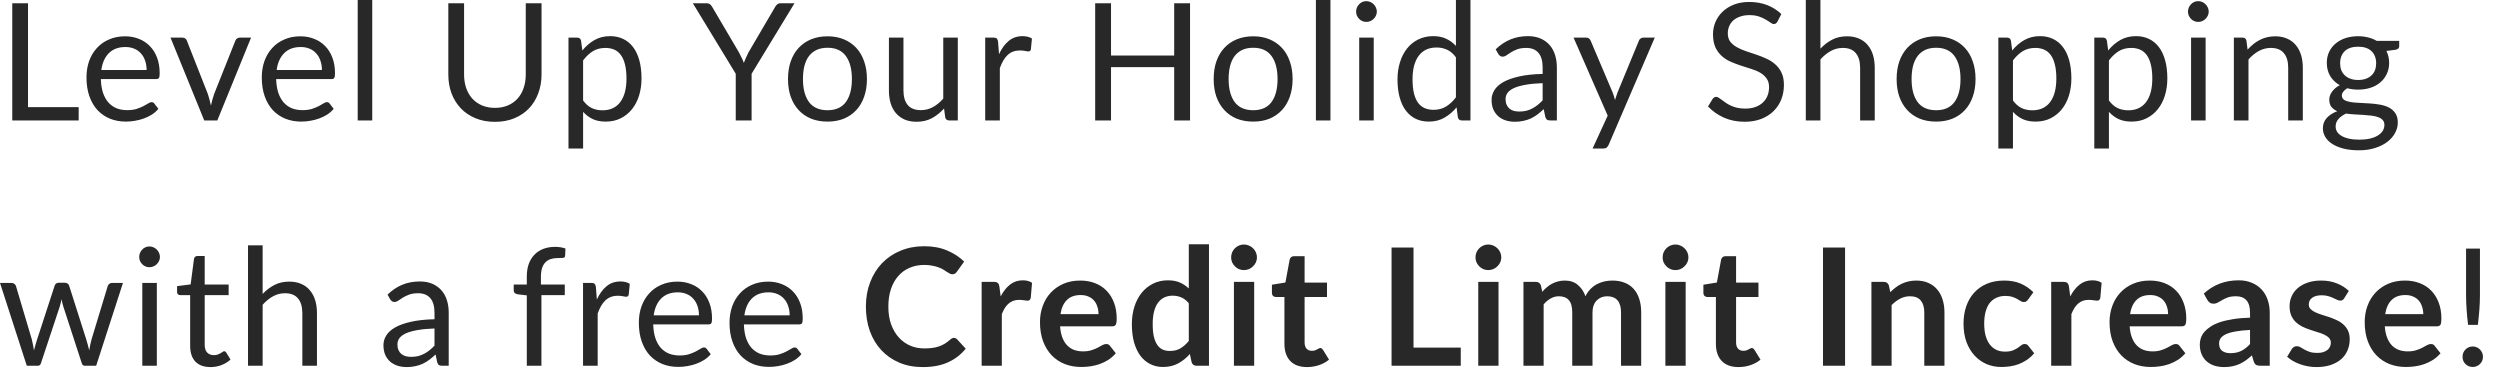 <?xml version="1.0" encoding="utf-8"?>
<svg xmlns="http://www.w3.org/2000/svg" fill="none" height="100%" overflow="visible" preserveAspectRatio="none" style="display: block;" viewBox="0 0 125 19" width="100%">
<path d="M3.934 5.356V6.022H0.613V0.164H1.401V5.356H3.934ZM7.33 3.5C7.33 3.331 7.306 3.177 7.257 3.038C7.211 2.896 7.141 2.775 7.049 2.674C6.959 2.57 6.848 2.491 6.718 2.437C6.587 2.38 6.438 2.351 6.272 2.351C5.924 2.351 5.647 2.453 5.443 2.658C5.242 2.859 5.116 3.14 5.067 3.5H7.33ZM7.919 5.442C7.829 5.551 7.721 5.646 7.596 5.728C7.471 5.807 7.336 5.873 7.191 5.924C7.05 5.976 6.903 6.014 6.75 6.039C6.598 6.066 6.447 6.08 6.297 6.08C6.011 6.08 5.747 6.032 5.504 5.937C5.265 5.838 5.056 5.697 4.879 5.511C4.705 5.323 4.569 5.092 4.471 4.816C4.373 4.541 4.324 4.225 4.324 3.868C4.324 3.579 4.367 3.309 4.454 3.058C4.544 2.807 4.672 2.591 4.838 2.408C5.005 2.223 5.207 2.078 5.447 1.975C5.687 1.868 5.956 1.815 6.256 1.815C6.504 1.815 6.733 1.858 6.942 1.942C7.155 2.024 7.337 2.144 7.49 2.302C7.645 2.457 7.766 2.651 7.853 2.882C7.94 3.111 7.984 3.373 7.984 3.667C7.984 3.782 7.972 3.858 7.947 3.896C7.923 3.935 7.876 3.954 7.808 3.954H5.043C5.051 4.215 5.086 4.443 5.149 4.636C5.214 4.83 5.304 4.992 5.419 5.123C5.533 5.251 5.669 5.348 5.827 5.413C5.985 5.476 6.162 5.507 6.358 5.507C6.541 5.507 6.697 5.487 6.828 5.446C6.961 5.402 7.076 5.356 7.171 5.307C7.266 5.258 7.345 5.213 7.408 5.172C7.473 5.128 7.529 5.107 7.575 5.107C7.635 5.107 7.682 5.13 7.714 5.176L7.919 5.442ZM12.553 1.881L10.866 6.022H10.212L8.525 1.881H9.118C9.177 1.881 9.226 1.896 9.265 1.926C9.303 1.956 9.329 1.991 9.342 2.032L10.392 4.698C10.425 4.799 10.453 4.897 10.478 4.992C10.502 5.088 10.525 5.183 10.547 5.278C10.569 5.183 10.592 5.088 10.617 4.992C10.641 4.897 10.671 4.799 10.707 4.698L11.769 2.032C11.785 1.988 11.812 1.953 11.851 1.926C11.889 1.896 11.934 1.881 11.985 1.881H12.553ZM16.096 3.5C16.096 3.331 16.071 3.177 16.022 3.038C15.976 2.896 15.907 2.775 15.814 2.674C15.724 2.57 15.614 2.491 15.483 2.437C15.352 2.38 15.204 2.351 15.038 2.351C14.689 2.351 14.413 2.453 14.209 2.658C14.007 2.859 13.882 3.14 13.833 3.5H16.096ZM16.684 5.442C16.594 5.551 16.487 5.646 16.361 5.728C16.236 5.807 16.101 5.873 15.957 5.924C15.815 5.976 15.668 6.014 15.516 6.039C15.363 6.066 15.212 6.08 15.062 6.08C14.776 6.08 14.512 6.032 14.27 5.937C14.03 5.838 13.822 5.697 13.645 5.511C13.47 5.323 13.334 5.092 13.236 4.816C13.138 4.541 13.089 4.225 13.089 3.868C13.089 3.579 13.133 3.309 13.22 3.058C13.31 2.807 13.438 2.591 13.604 2.408C13.77 2.223 13.973 2.078 14.213 1.975C14.452 1.868 14.722 1.815 15.021 1.815C15.269 1.815 15.498 1.858 15.708 1.942C15.92 2.024 16.103 2.144 16.255 2.302C16.41 2.457 16.532 2.651 16.619 2.882C16.706 3.111 16.75 3.373 16.75 3.667C16.75 3.782 16.737 3.858 16.713 3.896C16.688 3.935 16.642 3.954 16.574 3.954H13.808C13.816 4.215 13.852 4.443 13.914 4.636C13.98 4.83 14.07 4.992 14.184 5.123C14.298 5.251 14.435 5.348 14.592 5.413C14.751 5.476 14.928 5.507 15.124 5.507C15.306 5.507 15.463 5.487 15.593 5.446C15.727 5.402 15.841 5.356 15.937 5.307C16.032 5.258 16.111 5.213 16.174 5.172C16.239 5.128 16.295 5.107 16.341 5.107C16.401 5.107 16.447 5.13 16.48 5.176L16.684 5.442ZM18.612 0V6.022H17.885V0H18.612ZM24.748 5.393C24.991 5.393 25.207 5.352 25.398 5.27C25.588 5.188 25.749 5.074 25.88 4.927C26.013 4.78 26.114 4.604 26.182 4.399C26.253 4.195 26.288 3.97 26.288 3.725V0.164H27.077V3.725C27.077 4.063 27.022 4.376 26.913 4.665C26.807 4.954 26.653 5.205 26.452 5.417C26.253 5.627 26.009 5.792 25.72 5.912C25.432 6.032 25.108 6.092 24.748 6.092C24.389 6.092 24.065 6.032 23.776 5.912C23.487 5.792 23.242 5.627 23.041 5.417C22.839 5.205 22.684 4.954 22.575 4.665C22.469 4.376 22.416 4.063 22.416 3.725V0.164H23.204V3.721C23.204 3.966 23.238 4.191 23.306 4.395C23.377 4.6 23.478 4.775 23.608 4.923C23.742 5.07 23.904 5.186 24.095 5.27C24.288 5.352 24.506 5.393 24.748 5.393ZM29.155 5.025C29.288 5.205 29.434 5.331 29.592 5.405C29.75 5.479 29.927 5.515 30.123 5.515C30.51 5.515 30.807 5.378 31.014 5.103C31.221 4.827 31.324 4.435 31.324 3.925C31.324 3.655 31.3 3.423 31.251 3.23C31.204 3.036 31.136 2.878 31.046 2.756C30.956 2.63 30.846 2.539 30.715 2.482C30.585 2.425 30.436 2.396 30.27 2.396C30.033 2.396 29.825 2.45 29.645 2.559C29.468 2.668 29.305 2.822 29.155 3.021V5.025ZM29.118 2.523C29.293 2.307 29.494 2.134 29.723 2.003C29.952 1.873 30.213 1.807 30.507 1.807C30.747 1.807 30.963 1.853 31.157 1.946C31.35 2.036 31.515 2.171 31.651 2.351C31.787 2.528 31.892 2.749 31.966 3.013C32.039 3.278 32.076 3.582 32.076 3.925C32.076 4.23 32.035 4.515 31.953 4.78C31.872 5.041 31.753 5.269 31.598 5.462C31.445 5.653 31.258 5.804 31.034 5.916C30.814 6.025 30.564 6.08 30.287 6.08C30.033 6.08 29.815 6.037 29.633 5.953C29.453 5.866 29.294 5.746 29.155 5.593V7.425H28.424V1.881H28.861C28.964 1.881 29.028 1.931 29.053 2.032L29.118 2.523ZM37.58 3.688V6.022H36.787V3.688L34.643 0.164H35.337C35.408 0.164 35.464 0.181 35.505 0.217C35.545 0.249 35.581 0.293 35.611 0.348L36.951 2.625C37 2.72 37.045 2.81 37.086 2.895C37.127 2.976 37.162 3.06 37.192 3.144C37.222 3.06 37.256 2.976 37.294 2.895C37.332 2.81 37.374 2.72 37.421 2.625L38.756 0.348C38.781 0.301 38.815 0.259 38.859 0.221C38.902 0.183 38.958 0.164 39.026 0.164H39.725L37.58 3.688ZM41.378 1.815C41.68 1.815 41.952 1.866 42.195 1.967C42.437 2.067 42.644 2.211 42.816 2.396C42.987 2.581 43.118 2.806 43.208 3.071C43.3 3.332 43.347 3.625 43.347 3.95C43.347 4.277 43.3 4.571 43.208 4.833C43.118 5.094 42.987 5.318 42.816 5.503C42.644 5.689 42.437 5.832 42.195 5.933C41.952 6.031 41.68 6.08 41.378 6.08C41.072 6.08 40.797 6.031 40.552 5.933C40.31 5.832 40.103 5.689 39.931 5.503C39.76 5.318 39.628 5.094 39.535 4.833C39.445 4.571 39.4 4.277 39.4 3.95C39.4 3.625 39.445 3.332 39.535 3.071C39.628 2.806 39.76 2.581 39.931 2.396C40.103 2.211 40.31 2.067 40.552 1.967C40.797 1.866 41.072 1.815 41.378 1.815ZM41.378 5.511C41.786 5.511 42.091 5.375 42.293 5.103C42.494 4.827 42.595 4.444 42.595 3.954C42.595 3.46 42.494 3.076 42.293 2.801C42.091 2.525 41.786 2.388 41.378 2.388C41.171 2.388 40.989 2.423 40.834 2.494C40.682 2.565 40.554 2.667 40.45 2.801C40.349 2.934 40.273 3.099 40.221 3.295C40.172 3.489 40.148 3.708 40.148 3.954C40.148 4.444 40.249 4.827 40.45 5.103C40.654 5.375 40.964 5.511 41.378 5.511ZM47.89 1.881V6.022H47.457C47.353 6.022 47.288 5.972 47.261 5.871L47.203 5.426C47.024 5.624 46.822 5.785 46.599 5.908C46.375 6.028 46.119 6.088 45.831 6.088C45.605 6.088 45.404 6.051 45.23 5.977C45.059 5.901 44.914 5.795 44.797 5.659C44.68 5.522 44.592 5.357 44.532 5.164C44.474 4.97 44.446 4.756 44.446 4.522V1.881H45.173V4.522C45.173 4.835 45.244 5.078 45.386 5.25C45.53 5.421 45.749 5.507 46.043 5.507C46.258 5.507 46.459 5.457 46.644 5.356C46.832 5.252 47.005 5.111 47.163 4.931V1.881H47.89ZM49.951 2.711C50.081 2.427 50.242 2.206 50.433 2.048C50.623 1.888 50.856 1.807 51.131 1.807C51.218 1.807 51.301 1.817 51.38 1.836C51.462 1.855 51.534 1.885 51.597 1.926L51.544 2.469C51.528 2.538 51.487 2.572 51.421 2.572C51.383 2.572 51.327 2.564 51.254 2.547C51.18 2.531 51.097 2.523 51.005 2.523C50.874 2.523 50.757 2.542 50.653 2.58C50.553 2.618 50.461 2.675 50.38 2.752C50.301 2.825 50.228 2.918 50.163 3.03C50.1 3.139 50.043 3.264 49.992 3.406V6.022H49.26V1.881H49.677C49.756 1.881 49.81 1.896 49.84 1.926C49.87 1.956 49.891 2.007 49.902 2.081L49.951 2.711ZM59.502 0.164V6.022H58.709V3.357H55.551V6.022H54.759V0.164H55.551V2.776H58.709V0.164H59.502ZM62.661 1.815C62.963 1.815 63.235 1.866 63.478 1.967C63.72 2.067 63.927 2.211 64.099 2.396C64.27 2.581 64.401 2.806 64.491 3.071C64.584 3.332 64.63 3.625 64.63 3.95C64.63 4.277 64.584 4.571 64.491 4.833C64.401 5.094 64.27 5.318 64.099 5.503C63.927 5.689 63.72 5.832 63.478 5.933C63.235 6.031 62.963 6.08 62.661 6.08C62.356 6.08 62.081 6.031 61.836 5.933C61.593 5.832 61.386 5.689 61.215 5.503C61.043 5.318 60.911 5.094 60.818 4.833C60.728 4.571 60.684 4.277 60.684 3.95C60.684 3.625 60.728 3.332 60.818 3.071C60.911 2.806 61.043 2.581 61.215 2.396C61.386 2.211 61.593 2.067 61.836 1.967C62.081 1.866 62.356 1.815 62.661 1.815ZM62.661 5.511C63.069 5.511 63.374 5.375 63.576 5.103C63.777 4.827 63.878 4.444 63.878 3.954C63.878 3.46 63.777 3.076 63.576 2.801C63.374 2.525 63.069 2.388 62.661 2.388C62.454 2.388 62.273 2.423 62.117 2.494C61.965 2.565 61.837 2.667 61.733 2.801C61.633 2.934 61.556 3.099 61.505 3.295C61.456 3.489 61.431 3.708 61.431 3.954C61.431 4.444 61.532 4.827 61.733 5.103C61.938 5.375 62.247 5.511 62.661 5.511ZM66.522 0V6.022H65.795V0H66.522ZM68.687 1.881V6.022H67.96V1.881H68.687ZM68.842 0.581C68.842 0.651 68.827 0.718 68.797 0.781C68.77 0.841 68.732 0.895 68.683 0.944C68.637 0.991 68.581 1.028 68.515 1.055C68.453 1.082 68.386 1.096 68.315 1.096C68.244 1.096 68.178 1.082 68.115 1.055C68.055 1.028 68.002 0.991 67.956 0.944C67.909 0.895 67.873 0.841 67.845 0.781C67.818 0.718 67.805 0.651 67.805 0.581C67.805 0.51 67.818 0.443 67.845 0.38C67.873 0.315 67.909 0.259 67.956 0.213C68.002 0.164 68.055 0.125 68.115 0.098C68.178 0.071 68.244 0.057 68.315 0.057C68.386 0.057 68.453 0.071 68.515 0.098C68.581 0.125 68.637 0.164 68.683 0.213C68.732 0.259 68.77 0.315 68.797 0.38C68.827 0.443 68.842 0.51 68.842 0.581ZM72.796 2.866C72.66 2.683 72.513 2.557 72.355 2.486C72.197 2.412 72.02 2.375 71.824 2.375C71.44 2.375 71.144 2.513 70.937 2.788C70.73 3.064 70.627 3.456 70.627 3.966C70.627 4.236 70.65 4.467 70.696 4.661C70.743 4.852 70.811 5.01 70.9 5.135C70.99 5.258 71.101 5.348 71.231 5.405C71.362 5.462 71.51 5.491 71.677 5.491C71.916 5.491 72.125 5.436 72.302 5.327C72.481 5.218 72.646 5.064 72.796 4.865V2.866ZM73.523 0V6.022H73.09C72.987 6.022 72.921 5.972 72.894 5.871L72.829 5.368C72.652 5.581 72.45 5.753 72.224 5.883C71.998 6.014 71.737 6.08 71.44 6.08C71.203 6.08 70.988 6.035 70.794 5.945C70.601 5.852 70.436 5.717 70.3 5.54C70.164 5.363 70.059 5.142 69.985 4.878C69.912 4.613 69.875 4.309 69.875 3.966C69.875 3.661 69.916 3.377 69.998 3.115C70.079 2.851 70.196 2.622 70.349 2.429C70.501 2.235 70.688 2.084 70.909 1.975C71.132 1.863 71.382 1.807 71.66 1.807C71.913 1.807 72.13 1.851 72.31 1.938C72.492 2.022 72.654 2.141 72.796 2.294V0H73.523ZM77.132 4.158C76.797 4.169 76.511 4.196 76.274 4.24C76.04 4.281 75.848 4.335 75.698 4.403C75.551 4.472 75.444 4.552 75.376 4.645C75.31 4.737 75.278 4.841 75.278 4.955C75.278 5.064 75.295 5.158 75.331 5.237C75.366 5.316 75.414 5.382 75.474 5.434C75.536 5.483 75.609 5.52 75.69 5.544C75.775 5.566 75.865 5.577 75.96 5.577C76.088 5.577 76.205 5.565 76.311 5.54C76.417 5.513 76.517 5.475 76.609 5.426C76.705 5.376 76.795 5.318 76.879 5.25C76.966 5.182 77.051 5.104 77.132 5.017V4.158ZM74.783 2.465C75.012 2.245 75.259 2.08 75.523 1.971C75.787 1.862 76.08 1.807 76.401 1.807C76.632 1.807 76.838 1.845 77.018 1.922C77.198 1.998 77.349 2.104 77.471 2.241C77.594 2.377 77.686 2.542 77.749 2.735C77.812 2.929 77.843 3.141 77.843 3.373V6.022H77.52C77.45 6.022 77.395 6.012 77.357 5.99C77.319 5.965 77.289 5.919 77.267 5.851L77.185 5.458C77.076 5.559 76.97 5.649 76.867 5.728C76.763 5.804 76.654 5.87 76.54 5.924C76.425 5.976 76.303 6.016 76.172 6.043C76.044 6.073 75.901 6.088 75.743 6.088C75.583 6.088 75.431 6.066 75.29 6.022C75.148 5.976 75.024 5.908 74.918 5.818C74.815 5.728 74.732 5.615 74.669 5.479C74.609 5.34 74.579 5.176 74.579 4.988C74.579 4.824 74.624 4.668 74.714 4.518C74.804 4.365 74.95 4.23 75.151 4.113C75.353 3.996 75.615 3.9 75.939 3.827C76.263 3.751 76.661 3.707 77.132 3.696V3.373C77.132 3.051 77.063 2.809 76.924 2.645C76.785 2.479 76.582 2.396 76.315 2.396C76.135 2.396 75.984 2.419 75.862 2.465C75.742 2.509 75.637 2.559 75.547 2.617C75.46 2.671 75.384 2.722 75.319 2.768C75.256 2.812 75.193 2.833 75.131 2.833C75.082 2.833 75.039 2.821 75.004 2.797C74.969 2.769 74.939 2.737 74.914 2.698L74.783 2.465ZM82.738 1.881L80.43 7.245C80.406 7.299 80.374 7.343 80.336 7.376C80.301 7.408 80.245 7.425 80.169 7.425H79.63L80.385 5.781L78.678 1.881H79.307C79.37 1.881 79.419 1.897 79.454 1.93C79.492 1.96 79.518 1.994 79.532 2.032L80.639 4.641C80.682 4.755 80.719 4.875 80.749 5C80.787 4.872 80.828 4.751 80.871 4.636L81.946 2.032C81.962 1.988 81.989 1.953 82.028 1.926C82.068 1.896 82.113 1.881 82.162 1.881H82.738ZM88.874 1.079C88.849 1.12 88.822 1.152 88.792 1.173C88.765 1.192 88.731 1.202 88.69 1.202C88.643 1.202 88.589 1.179 88.526 1.133C88.464 1.086 88.385 1.036 88.289 0.981C88.197 0.924 88.084 0.872 87.95 0.826C87.82 0.78 87.66 0.756 87.472 0.756C87.295 0.756 87.139 0.781 87.003 0.83C86.869 0.876 86.756 0.94 86.663 1.022C86.574 1.104 86.505 1.201 86.459 1.312C86.413 1.421 86.39 1.54 86.39 1.668C86.39 1.832 86.429 1.968 86.508 2.077C86.59 2.183 86.696 2.275 86.827 2.351C86.96 2.427 87.11 2.494 87.276 2.551C87.445 2.606 87.617 2.663 87.791 2.723C87.968 2.783 88.14 2.851 88.306 2.927C88.475 3.001 88.624 3.095 88.755 3.21C88.888 3.324 88.995 3.464 89.074 3.631C89.155 3.797 89.196 4.001 89.196 4.244C89.196 4.5 89.153 4.741 89.066 4.968C88.978 5.191 88.85 5.386 88.681 5.552C88.515 5.719 88.31 5.849 88.065 5.945C87.822 6.04 87.546 6.088 87.235 6.088C86.854 6.088 86.508 6.02 86.198 5.883C85.887 5.744 85.622 5.558 85.401 5.323L85.63 4.947C85.652 4.917 85.678 4.893 85.708 4.874C85.74 4.852 85.776 4.841 85.814 4.841C85.849 4.841 85.889 4.856 85.932 4.886C85.979 4.913 86.03 4.949 86.088 4.992C86.145 5.036 86.21 5.083 86.284 5.135C86.357 5.187 86.44 5.235 86.533 5.278C86.628 5.322 86.736 5.359 86.856 5.389C86.975 5.416 87.11 5.43 87.26 5.43C87.448 5.43 87.615 5.404 87.762 5.352C87.909 5.3 88.033 5.228 88.134 5.135C88.238 5.04 88.317 4.927 88.371 4.796C88.425 4.665 88.453 4.519 88.453 4.358C88.453 4.181 88.412 4.037 88.33 3.925C88.251 3.811 88.146 3.715 88.016 3.639C87.885 3.562 87.735 3.498 87.566 3.447C87.397 3.392 87.226 3.338 87.052 3.283C86.877 3.226 86.706 3.16 86.537 3.087C86.368 3.013 86.218 2.918 86.088 2.801C85.957 2.683 85.851 2.538 85.769 2.363C85.69 2.186 85.65 1.968 85.65 1.709C85.65 1.502 85.69 1.302 85.769 1.108C85.851 0.914 85.968 0.743 86.12 0.593C86.275 0.443 86.465 0.323 86.688 0.233C86.914 0.143 87.173 0.098 87.464 0.098C87.791 0.098 88.088 0.15 88.355 0.253C88.624 0.357 88.861 0.507 89.066 0.703L88.874 1.079ZM91.021 2.433C91.198 2.245 91.394 2.095 91.609 1.983C91.824 1.871 92.072 1.815 92.353 1.815C92.579 1.815 92.778 1.853 92.949 1.93C93.123 2.003 93.268 2.11 93.382 2.249C93.499 2.385 93.588 2.55 93.648 2.743C93.708 2.937 93.737 3.151 93.737 3.385V6.022H93.006V3.385C93.006 3.072 92.934 2.829 92.79 2.658C92.648 2.483 92.432 2.396 92.14 2.396C91.925 2.396 91.724 2.448 91.536 2.551C91.35 2.655 91.179 2.795 91.021 2.972V6.022H90.29V0H91.021V2.433ZM96.808 1.815C97.111 1.815 97.383 1.866 97.625 1.967C97.868 2.067 98.075 2.211 98.246 2.396C98.418 2.581 98.548 2.806 98.638 3.071C98.731 3.332 98.777 3.625 98.777 3.95C98.777 4.277 98.731 4.571 98.638 4.833C98.548 5.094 98.418 5.318 98.246 5.503C98.075 5.689 97.868 5.832 97.625 5.933C97.383 6.031 97.111 6.08 96.808 6.08C96.503 6.08 96.228 6.031 95.983 5.933C95.741 5.832 95.534 5.689 95.362 5.503C95.191 5.318 95.058 5.094 94.966 4.833C94.876 4.571 94.831 4.277 94.831 3.95C94.831 3.625 94.876 3.332 94.966 3.071C95.058 2.806 95.191 2.581 95.362 2.396C95.534 2.211 95.741 2.067 95.983 1.967C96.228 1.866 96.503 1.815 96.808 1.815ZM96.808 5.511C97.217 5.511 97.522 5.375 97.723 5.103C97.925 4.827 98.025 4.444 98.025 3.954C98.025 3.46 97.925 3.076 97.723 2.801C97.522 2.525 97.217 2.388 96.808 2.388C96.601 2.388 96.42 2.423 96.265 2.494C96.112 2.565 95.984 2.667 95.881 2.801C95.78 2.934 95.704 3.099 95.652 3.295C95.603 3.489 95.579 3.708 95.579 3.954C95.579 4.444 95.679 4.827 95.881 5.103C96.085 5.375 96.394 5.511 96.808 5.511ZM100.648 5.025C100.782 5.205 100.927 5.331 101.085 5.405C101.243 5.479 101.42 5.515 101.616 5.515C102.003 5.515 102.3 5.378 102.507 5.103C102.714 4.827 102.817 4.435 102.817 3.925C102.817 3.655 102.793 3.423 102.744 3.23C102.698 3.036 102.629 2.878 102.54 2.756C102.45 2.63 102.339 2.539 102.209 2.482C102.078 2.425 101.93 2.396 101.763 2.396C101.526 2.396 101.318 2.45 101.138 2.559C100.961 2.668 100.798 2.822 100.648 3.021V5.025ZM100.611 2.523C100.786 2.307 100.987 2.134 101.216 2.003C101.445 1.873 101.706 1.807 102 1.807C102.24 1.807 102.457 1.853 102.65 1.946C102.843 2.036 103.008 2.171 103.144 2.351C103.28 2.528 103.385 2.749 103.459 3.013C103.532 3.278 103.569 3.582 103.569 3.925C103.569 4.23 103.528 4.515 103.446 4.78C103.365 5.041 103.246 5.269 103.091 5.462C102.939 5.653 102.751 5.804 102.527 5.916C102.307 6.025 102.058 6.08 101.78 6.08C101.526 6.08 101.309 6.037 101.126 5.953C100.946 5.866 100.787 5.746 100.648 5.593V7.425H99.917V1.881H100.354C100.458 1.881 100.522 1.931 100.546 2.032L100.611 2.523ZM105.446 5.025C105.58 5.205 105.725 5.331 105.883 5.405C106.041 5.479 106.218 5.515 106.414 5.515C106.801 5.515 107.098 5.378 107.305 5.103C107.512 4.827 107.615 4.435 107.615 3.925C107.615 3.655 107.591 3.423 107.542 3.23C107.495 3.036 107.427 2.878 107.338 2.756C107.248 2.63 107.137 2.539 107.007 2.482C106.876 2.425 106.728 2.396 106.561 2.396C106.324 2.396 106.116 2.45 105.936 2.559C105.759 2.668 105.596 2.822 105.446 3.021V5.025ZM105.409 2.523C105.584 2.307 105.785 2.134 106.014 2.003C106.243 1.873 106.504 1.807 106.798 1.807C107.038 1.807 107.254 1.853 107.448 1.946C107.641 2.036 107.806 2.171 107.942 2.351C108.078 2.528 108.183 2.749 108.257 3.013C108.33 3.278 108.367 3.582 108.367 3.925C108.367 4.23 108.326 4.515 108.244 4.78C108.163 5.041 108.044 5.269 107.889 5.462C107.737 5.653 107.549 5.804 107.325 5.916C107.105 6.025 106.855 6.08 106.578 6.08C106.324 6.08 106.107 6.037 105.924 5.953C105.744 5.866 105.585 5.746 105.446 5.593V7.425H104.715V1.881H105.152C105.255 1.881 105.319 1.931 105.344 2.032L105.409 2.523ZM110.281 1.881V6.022H109.554V1.881H110.281ZM110.436 0.581C110.436 0.651 110.421 0.718 110.391 0.781C110.364 0.841 110.326 0.895 110.277 0.944C110.23 0.991 110.175 1.028 110.109 1.055C110.047 1.082 109.98 1.096 109.909 1.096C109.838 1.096 109.772 1.082 109.709 1.055C109.649 1.028 109.596 0.991 109.55 0.944C109.503 0.895 109.467 0.841 109.439 0.781C109.412 0.718 109.398 0.651 109.398 0.581C109.398 0.51 109.412 0.443 109.439 0.38C109.467 0.315 109.503 0.259 109.55 0.213C109.596 0.164 109.649 0.125 109.709 0.098C109.772 0.071 109.838 0.057 109.909 0.057C109.98 0.057 110.047 0.071 110.109 0.098C110.175 0.125 110.23 0.164 110.277 0.213C110.326 0.259 110.364 0.315 110.391 0.38C110.421 0.443 110.436 0.51 110.436 0.581ZM112.379 2.482C112.469 2.381 112.564 2.29 112.665 2.208C112.766 2.126 112.872 2.057 112.984 1.999C113.098 1.939 113.218 1.894 113.343 1.864C113.471 1.832 113.609 1.815 113.756 1.815C113.982 1.815 114.181 1.853 114.352 1.93C114.527 2.003 114.671 2.11 114.785 2.249C114.902 2.385 114.991 2.55 115.051 2.743C115.111 2.937 115.141 3.151 115.141 3.385V6.022H114.41V3.385C114.41 3.072 114.337 2.829 114.193 2.658C114.051 2.483 113.835 2.396 113.543 2.396C113.328 2.396 113.127 2.448 112.939 2.551C112.754 2.655 112.582 2.795 112.424 2.972V6.022H111.693V1.881H112.13C112.234 1.881 112.298 1.931 112.322 2.032L112.379 2.482ZM117.909 3.999C118.056 3.999 118.186 3.978 118.297 3.937C118.409 3.896 118.503 3.839 118.579 3.766C118.655 3.692 118.713 3.605 118.751 3.504C118.789 3.4 118.808 3.287 118.808 3.165C118.808 2.911 118.73 2.709 118.575 2.559C118.422 2.41 118.201 2.335 117.909 2.335C117.615 2.335 117.39 2.41 117.235 2.559C117.083 2.709 117.006 2.911 117.006 3.165C117.006 3.287 117.025 3.4 117.063 3.504C117.104 3.605 117.163 3.692 117.239 3.766C117.315 3.839 117.409 3.896 117.521 3.937C117.633 3.978 117.762 3.999 117.909 3.999ZM119.22 6.247C119.22 6.146 119.192 6.065 119.135 6.002C119.077 5.939 119 5.89 118.902 5.855C118.806 5.819 118.695 5.795 118.567 5.781C118.439 5.765 118.303 5.753 118.158 5.744C118.017 5.736 117.872 5.728 117.725 5.72C117.578 5.712 117.437 5.698 117.3 5.679C117.148 5.75 117.023 5.84 116.925 5.949C116.829 6.055 116.782 6.181 116.782 6.325C116.782 6.418 116.805 6.504 116.851 6.583C116.9 6.664 116.974 6.734 117.072 6.791C117.17 6.851 117.292 6.897 117.439 6.93C117.589 6.966 117.765 6.983 117.966 6.983C118.162 6.983 118.338 6.966 118.493 6.93C118.649 6.895 118.779 6.844 118.885 6.779C118.994 6.713 119.077 6.636 119.135 6.546C119.192 6.456 119.22 6.356 119.22 6.247ZM119.96 2.044V2.314C119.96 2.404 119.903 2.461 119.788 2.486L119.318 2.547C119.411 2.727 119.457 2.926 119.457 3.144C119.457 3.346 119.418 3.53 119.339 3.696C119.263 3.86 119.156 4 119.02 4.117C118.884 4.234 118.721 4.324 118.53 4.387C118.339 4.45 118.132 4.481 117.909 4.481C117.716 4.481 117.533 4.458 117.362 4.412C117.275 4.466 117.208 4.525 117.162 4.587C117.115 4.647 117.092 4.709 117.092 4.771C117.092 4.869 117.132 4.944 117.211 4.996C117.292 5.045 117.398 5.081 117.529 5.103C117.66 5.124 117.808 5.138 117.974 5.143C118.143 5.149 118.315 5.158 118.489 5.172C118.666 5.183 118.838 5.203 119.004 5.233C119.173 5.263 119.323 5.312 119.453 5.381C119.584 5.449 119.689 5.543 119.768 5.663C119.85 5.783 119.89 5.938 119.89 6.129C119.89 6.306 119.845 6.478 119.756 6.644C119.668 6.81 119.542 6.957 119.376 7.085C119.21 7.216 119.005 7.32 118.763 7.396C118.523 7.475 118.252 7.515 117.95 7.515C117.648 7.515 117.383 7.485 117.157 7.425C116.931 7.365 116.744 7.284 116.594 7.184C116.444 7.083 116.331 6.966 116.255 6.832C116.181 6.701 116.144 6.563 116.144 6.419C116.144 6.215 116.208 6.042 116.336 5.9C116.464 5.758 116.64 5.645 116.863 5.56C116.741 5.506 116.643 5.434 116.569 5.344C116.498 5.251 116.463 5.127 116.463 4.972C116.463 4.912 116.474 4.85 116.496 4.788C116.517 4.722 116.55 4.658 116.594 4.596C116.64 4.53 116.696 4.469 116.761 4.412C116.827 4.354 116.903 4.304 116.99 4.26C116.786 4.146 116.626 3.995 116.512 3.806C116.398 3.616 116.34 3.395 116.34 3.144C116.34 2.942 116.379 2.76 116.455 2.596C116.534 2.43 116.643 2.29 116.782 2.175C116.921 2.058 117.085 1.968 117.276 1.905C117.469 1.843 117.68 1.811 117.909 1.811C118.089 1.811 118.256 1.832 118.412 1.873C118.567 1.911 118.708 1.968 118.836 2.044H119.96ZM6.148 14.146L4.808 18.288H4.232C4.161 18.288 4.112 18.242 4.085 18.149L3.17 15.34C3.148 15.278 3.131 15.215 3.117 15.152C3.103 15.087 3.09 15.023 3.076 14.96C3.062 15.023 3.049 15.087 3.035 15.152C3.022 15.215 3.004 15.279 2.982 15.344L2.051 18.149C2.026 18.242 1.972 18.288 1.887 18.288H1.34L0 14.146H0.572C0.629 14.146 0.677 14.161 0.715 14.191C0.756 14.221 0.783 14.257 0.797 14.298L1.589 16.963C1.635 17.16 1.672 17.345 1.699 17.52C1.724 17.43 1.748 17.338 1.773 17.245C1.8 17.153 1.829 17.059 1.859 16.963L2.733 14.281C2.747 14.24 2.77 14.206 2.802 14.179C2.838 14.152 2.88 14.138 2.929 14.138H3.248C3.302 14.138 3.347 14.152 3.382 14.179C3.418 14.206 3.442 14.24 3.456 14.281L4.31 16.963C4.34 17.059 4.367 17.153 4.391 17.245C4.416 17.338 4.439 17.43 4.461 17.52C4.475 17.43 4.491 17.34 4.51 17.25C4.532 17.157 4.555 17.062 4.579 16.963L5.388 14.298C5.402 14.254 5.428 14.219 5.466 14.191C5.504 14.161 5.549 14.146 5.601 14.146H6.148ZM7.842 14.146V18.288H7.115V14.146H7.842ZM7.997 12.846C7.997 12.917 7.982 12.984 7.952 13.047C7.925 13.107 7.887 13.161 7.838 13.21C7.792 13.257 7.736 13.293 7.67 13.32C7.608 13.348 7.541 13.361 7.47 13.361C7.399 13.361 7.333 13.348 7.27 13.32C7.21 13.293 7.157 13.257 7.111 13.21C7.064 13.161 7.028 13.107 7 13.047C6.973 12.984 6.96 12.917 6.96 12.846C6.96 12.775 6.973 12.709 7 12.646C7.028 12.581 7.064 12.525 7.111 12.478C7.157 12.429 7.21 12.391 7.27 12.364C7.333 12.336 7.399 12.323 7.47 12.323C7.541 12.323 7.608 12.336 7.67 12.364C7.736 12.391 7.792 12.429 7.838 12.478C7.887 12.525 7.925 12.581 7.952 12.646C7.982 12.709 7.997 12.775 7.997 12.846ZM10.525 18.354C10.198 18.354 9.946 18.262 9.769 18.08C9.595 17.897 9.508 17.634 9.508 17.291V14.756H9.009C8.966 14.756 8.929 14.743 8.899 14.719C8.869 14.691 8.854 14.651 8.854 14.596V14.306L9.532 14.22L9.7 12.94C9.708 12.899 9.726 12.867 9.753 12.842C9.783 12.815 9.821 12.801 9.867 12.801H10.235V14.228H11.432V14.756H10.235V17.241C10.235 17.416 10.277 17.545 10.362 17.63C10.446 17.714 10.555 17.757 10.688 17.757C10.765 17.757 10.83 17.747 10.885 17.728C10.942 17.706 10.991 17.683 11.032 17.659C11.072 17.634 11.107 17.612 11.134 17.593C11.164 17.571 11.19 17.56 11.211 17.56C11.249 17.56 11.284 17.584 11.313 17.63L11.526 17.977C11.401 18.095 11.249 18.187 11.072 18.255C10.896 18.321 10.713 18.354 10.525 18.354ZM13.132 14.698C13.309 14.51 13.505 14.36 13.72 14.249C13.935 14.137 14.183 14.081 14.464 14.081C14.69 14.081 14.889 14.119 15.06 14.195C15.234 14.269 15.379 14.375 15.493 14.514C15.61 14.651 15.699 14.816 15.759 15.009C15.819 15.203 15.848 15.417 15.848 15.651V18.288H15.117V15.651C15.117 15.338 15.045 15.095 14.901 14.923C14.759 14.749 14.543 14.662 14.251 14.662C14.036 14.662 13.835 14.713 13.647 14.817C13.461 14.921 13.29 15.061 13.132 15.238V18.288H12.401V12.266H13.132V14.698ZM21.725 16.424C21.39 16.435 21.105 16.462 20.867 16.506C20.633 16.546 20.441 16.601 20.291 16.669C20.145 16.737 20.037 16.818 19.969 16.91C19.904 17.003 19.871 17.107 19.871 17.221C19.871 17.33 19.889 17.424 19.924 17.503C19.959 17.582 20.007 17.648 20.067 17.699C20.13 17.748 20.202 17.785 20.283 17.81C20.368 17.832 20.458 17.843 20.553 17.843C20.681 17.843 20.798 17.83 20.904 17.806C21.011 17.778 21.11 17.74 21.203 17.691C21.298 17.642 21.388 17.584 21.472 17.515C21.559 17.447 21.644 17.37 21.725 17.282V16.424ZM19.377 14.731C19.605 14.51 19.852 14.345 20.116 14.236C20.38 14.127 20.673 14.073 20.994 14.073C21.226 14.073 21.431 14.111 21.611 14.187C21.791 14.264 21.942 14.37 22.064 14.506C22.187 14.643 22.28 14.807 22.342 15.001C22.405 15.194 22.436 15.407 22.436 15.639V18.288H22.113C22.043 18.288 21.988 18.277 21.95 18.255C21.912 18.231 21.882 18.185 21.86 18.116L21.779 17.724C21.67 17.825 21.563 17.915 21.46 17.994C21.356 18.07 21.247 18.136 21.133 18.19C21.019 18.242 20.896 18.281 20.765 18.309C20.637 18.338 20.494 18.354 20.337 18.354C20.176 18.354 20.025 18.332 19.883 18.288C19.741 18.242 19.617 18.174 19.511 18.084C19.408 17.994 19.325 17.881 19.262 17.744C19.202 17.605 19.172 17.442 19.172 17.254C19.172 17.09 19.217 16.933 19.307 16.784C19.397 16.631 19.543 16.496 19.744 16.379C19.946 16.262 20.209 16.166 20.533 16.093C20.857 16.016 21.254 15.973 21.725 15.962V15.639C21.725 15.317 21.656 15.075 21.517 14.911C21.378 14.745 21.175 14.662 20.908 14.662C20.729 14.662 20.578 14.685 20.455 14.731C20.335 14.775 20.23 14.825 20.14 14.882C20.053 14.937 19.977 14.987 19.912 15.034C19.849 15.077 19.786 15.099 19.724 15.099C19.675 15.099 19.633 15.087 19.597 15.062C19.562 15.035 19.532 15.002 19.507 14.964L19.377 14.731ZM26.34 18.288V14.768L25.882 14.715C25.825 14.701 25.777 14.681 25.739 14.653C25.704 14.623 25.686 14.581 25.686 14.527V14.228H26.34V13.828C26.34 13.59 26.372 13.38 26.438 13.198C26.506 13.012 26.601 12.857 26.724 12.732C26.849 12.604 26.999 12.507 27.173 12.441C27.347 12.376 27.543 12.343 27.761 12.343C27.946 12.343 28.117 12.371 28.272 12.425L28.256 12.789C28.25 12.854 28.213 12.89 28.145 12.895C28.08 12.901 27.991 12.903 27.88 12.903C27.754 12.903 27.64 12.92 27.537 12.953C27.436 12.985 27.349 13.038 27.275 13.112C27.202 13.186 27.144 13.282 27.104 13.402C27.065 13.522 27.046 13.671 27.046 13.848V14.228H28.239V14.756H27.071V18.288H26.34ZM29.843 14.976C29.973 14.693 30.134 14.472 30.325 14.314C30.515 14.153 30.748 14.073 31.023 14.073C31.11 14.073 31.194 14.082 31.272 14.101C31.354 14.12 31.426 14.15 31.489 14.191L31.436 14.735C31.419 14.803 31.379 14.837 31.313 14.837C31.275 14.837 31.219 14.829 31.146 14.813C31.072 14.796 30.989 14.788 30.897 14.788C30.766 14.788 30.649 14.807 30.545 14.846C30.445 14.884 30.353 14.941 30.272 15.017C30.193 15.091 30.12 15.184 30.055 15.295C29.992 15.404 29.935 15.53 29.884 15.671V18.288H29.152V14.146H29.569C29.648 14.146 29.702 14.161 29.732 14.191C29.762 14.221 29.783 14.273 29.794 14.347L29.843 14.976ZM34.948 15.765C34.948 15.597 34.924 15.443 34.875 15.303C34.828 15.162 34.759 15.04 34.666 14.94C34.577 14.836 34.466 14.757 34.336 14.703C34.205 14.645 34.056 14.617 33.89 14.617C33.542 14.617 33.265 14.719 33.061 14.923C32.859 15.125 32.734 15.406 32.685 15.765H34.948ZM35.537 17.708C35.447 17.817 35.339 17.912 35.214 17.994C35.089 18.073 34.954 18.138 34.809 18.19C34.668 18.242 34.521 18.28 34.368 18.305C34.216 18.332 34.065 18.345 33.915 18.345C33.629 18.345 33.365 18.298 33.122 18.202C32.883 18.104 32.674 17.962 32.497 17.777C32.323 17.589 32.187 17.357 32.089 17.082C31.991 16.807 31.942 16.491 31.942 16.134C31.942 15.845 31.985 15.575 32.072 15.324C32.162 15.073 32.29 14.857 32.456 14.674C32.623 14.489 32.825 14.344 33.065 14.24C33.305 14.134 33.574 14.081 33.874 14.081C34.122 14.081 34.351 14.123 34.56 14.208C34.773 14.29 34.955 14.409 35.108 14.568C35.263 14.723 35.384 14.916 35.471 15.148C35.558 15.377 35.602 15.639 35.602 15.933C35.602 16.048 35.59 16.124 35.565 16.162C35.541 16.2 35.494 16.219 35.426 16.219H32.661C32.669 16.481 32.704 16.709 32.767 16.902C32.832 17.096 32.922 17.258 33.036 17.389C33.151 17.517 33.287 17.613 33.445 17.679C33.603 17.742 33.78 17.773 33.976 17.773C34.159 17.773 34.315 17.753 34.446 17.712C34.579 17.668 34.694 17.622 34.789 17.573C34.884 17.524 34.963 17.479 35.026 17.438C35.091 17.394 35.147 17.372 35.194 17.372C35.253 17.372 35.3 17.395 35.332 17.442L35.537 17.708ZM39.483 15.765C39.483 15.597 39.458 15.443 39.409 15.303C39.363 15.162 39.293 15.04 39.201 14.94C39.111 14.836 39.001 14.757 38.87 14.703C38.739 14.645 38.591 14.617 38.425 14.617C38.076 14.617 37.8 14.719 37.595 14.923C37.394 15.125 37.269 15.406 37.219 15.765H39.483ZM40.071 17.708C39.981 17.817 39.873 17.912 39.748 17.994C39.623 18.073 39.488 18.138 39.344 18.19C39.202 18.242 39.055 18.28 38.903 18.305C38.75 18.332 38.599 18.345 38.449 18.345C38.163 18.345 37.899 18.298 37.657 18.202C37.417 18.104 37.209 17.962 37.032 17.777C36.857 17.589 36.721 17.357 36.623 17.082C36.525 16.807 36.476 16.491 36.476 16.134C36.476 15.845 36.52 15.575 36.607 15.324C36.697 15.073 36.825 14.857 36.991 14.674C37.157 14.489 37.36 14.344 37.599 14.24C37.839 14.134 38.109 14.081 38.408 14.081C38.656 14.081 38.885 14.123 39.095 14.208C39.307 14.29 39.489 14.409 39.642 14.568C39.797 14.723 39.918 14.916 40.006 15.148C40.093 15.377 40.136 15.639 40.136 15.933C40.136 16.048 40.124 16.124 40.099 16.162C40.075 16.2 40.029 16.219 39.961 16.219H37.195C37.203 16.481 37.239 16.709 37.301 16.902C37.367 17.096 37.456 17.258 37.571 17.389C37.685 17.517 37.821 17.613 37.979 17.679C38.137 17.742 38.314 17.773 38.51 17.773C38.693 17.773 38.849 17.753 38.98 17.712C39.114 17.668 39.228 17.622 39.323 17.573C39.419 17.524 39.498 17.479 39.56 17.438C39.626 17.394 39.681 17.372 39.728 17.372C39.788 17.372 39.834 17.395 39.867 17.442L40.071 17.708ZM47.694 16.894C47.754 16.894 47.807 16.917 47.853 16.963L48.286 17.434C48.046 17.731 47.751 17.958 47.4 18.116C47.051 18.274 46.632 18.354 46.142 18.354C45.703 18.354 45.308 18.279 44.957 18.129C44.608 17.979 44.31 17.77 44.062 17.503C43.814 17.236 43.624 16.917 43.49 16.546C43.36 16.176 43.294 15.771 43.294 15.332C43.294 14.888 43.365 14.482 43.507 14.114C43.648 13.743 43.847 13.424 44.103 13.157C44.362 12.89 44.67 12.683 45.026 12.536C45.383 12.386 45.778 12.311 46.211 12.311C46.641 12.311 47.022 12.382 47.355 12.523C47.69 12.665 47.974 12.85 48.208 13.079L47.841 13.59C47.819 13.623 47.79 13.652 47.755 13.676C47.722 13.701 47.676 13.713 47.616 13.713C47.575 13.713 47.533 13.702 47.489 13.68C47.446 13.656 47.398 13.627 47.346 13.595C47.295 13.559 47.235 13.521 47.167 13.48C47.099 13.439 47.02 13.402 46.93 13.37C46.84 13.334 46.735 13.306 46.615 13.284C46.498 13.259 46.362 13.247 46.207 13.247C45.943 13.247 45.7 13.295 45.48 13.39C45.262 13.483 45.074 13.619 44.916 13.799C44.758 13.976 44.636 14.194 44.548 14.453C44.461 14.709 44.418 15.002 44.418 15.332C44.418 15.665 44.464 15.96 44.556 16.219C44.652 16.478 44.78 16.696 44.941 16.873C45.101 17.051 45.291 17.187 45.508 17.282C45.726 17.375 45.96 17.421 46.211 17.421C46.361 17.421 46.496 17.413 46.615 17.397C46.738 17.381 46.849 17.355 46.95 17.319C47.054 17.284 47.15 17.239 47.24 17.184C47.333 17.127 47.424 17.058 47.514 16.976C47.541 16.951 47.57 16.932 47.6 16.918C47.63 16.902 47.661 16.894 47.694 16.894ZM50.034 14.821C50.164 14.57 50.32 14.374 50.499 14.232C50.679 14.088 50.892 14.016 51.137 14.016C51.33 14.016 51.485 14.058 51.602 14.142L51.537 14.899C51.523 14.948 51.503 14.983 51.476 15.005C51.451 15.024 51.417 15.034 51.374 15.034C51.333 15.034 51.272 15.027 51.19 15.013C51.111 15 51.033 14.993 50.957 14.993C50.845 14.993 50.746 15.009 50.659 15.042C50.572 15.075 50.493 15.122 50.422 15.185C50.354 15.245 50.292 15.319 50.238 15.406C50.186 15.493 50.137 15.592 50.091 15.704V18.288H49.082V14.093H49.674C49.778 14.093 49.85 14.112 49.891 14.15C49.932 14.186 49.959 14.251 49.972 14.347L50.034 14.821ZM54.928 15.708C54.928 15.577 54.909 15.455 54.87 15.34C54.835 15.223 54.781 15.121 54.707 15.034C54.633 14.946 54.54 14.878 54.425 14.829C54.313 14.777 54.183 14.752 54.033 14.752C53.742 14.752 53.511 14.835 53.343 15.001C53.176 15.167 53.07 15.403 53.024 15.708H54.928ZM53.004 16.317C53.02 16.533 53.058 16.72 53.118 16.878C53.178 17.033 53.257 17.162 53.355 17.266C53.453 17.367 53.569 17.443 53.702 17.495C53.838 17.544 53.988 17.569 54.151 17.569C54.315 17.569 54.455 17.549 54.572 17.511C54.692 17.473 54.796 17.431 54.883 17.385C54.973 17.338 55.05 17.296 55.116 17.258C55.184 17.22 55.249 17.201 55.312 17.201C55.396 17.201 55.459 17.232 55.5 17.295L55.79 17.663C55.678 17.793 55.553 17.904 55.414 17.994C55.275 18.081 55.129 18.152 54.977 18.206C54.827 18.258 54.673 18.295 54.515 18.317C54.36 18.338 54.209 18.349 54.062 18.349C53.77 18.349 53.499 18.302 53.249 18.206C52.998 18.108 52.78 17.965 52.595 17.777C52.41 17.586 52.264 17.352 52.158 17.074C52.052 16.793 51.999 16.469 51.999 16.101C51.999 15.815 52.045 15.546 52.138 15.295C52.23 15.042 52.362 14.822 52.534 14.637C52.708 14.449 52.919 14.3 53.167 14.191C53.417 14.082 53.699 14.028 54.013 14.028C54.277 14.028 54.52 14.07 54.744 14.155C54.967 14.239 55.159 14.363 55.32 14.527C55.48 14.688 55.606 14.886 55.696 15.124C55.788 15.358 55.835 15.627 55.835 15.929C55.835 16.082 55.818 16.185 55.785 16.24C55.753 16.292 55.69 16.317 55.598 16.317H53.004ZM59.44 15.165C59.326 15.025 59.201 14.927 59.065 14.87C58.931 14.813 58.787 14.784 58.632 14.784C58.479 14.784 58.342 14.813 58.219 14.87C58.096 14.927 57.992 15.015 57.904 15.132C57.817 15.246 57.751 15.393 57.704 15.573C57.658 15.751 57.635 15.96 57.635 16.203C57.635 16.448 57.654 16.657 57.692 16.828C57.733 16.997 57.79 17.137 57.864 17.245C57.937 17.352 58.027 17.43 58.133 17.479C58.239 17.525 58.358 17.548 58.489 17.548C58.698 17.548 58.877 17.505 59.024 17.417C59.171 17.33 59.31 17.206 59.44 17.045V15.165ZM60.449 12.213V18.288H59.833C59.699 18.288 59.615 18.227 59.579 18.104L59.493 17.699C59.325 17.893 59.13 18.05 58.909 18.17C58.691 18.29 58.437 18.349 58.145 18.349C57.917 18.349 57.707 18.302 57.516 18.206C57.326 18.111 57.161 17.973 57.022 17.793C56.886 17.611 56.78 17.386 56.703 17.119C56.63 16.852 56.593 16.546 56.593 16.203C56.593 15.892 56.635 15.603 56.72 15.336C56.804 15.069 56.925 14.837 57.083 14.641C57.241 14.445 57.431 14.292 57.651 14.183C57.872 14.072 58.12 14.016 58.395 14.016C58.629 14.016 58.829 14.052 58.995 14.126C59.161 14.2 59.31 14.299 59.44 14.424V12.213H60.449ZM62.709 14.093V18.288H61.696V14.093H62.709ZM62.848 12.871C62.848 12.958 62.83 13.04 62.795 13.116C62.76 13.192 62.712 13.259 62.652 13.316C62.595 13.374 62.527 13.42 62.448 13.455C62.369 13.488 62.284 13.505 62.194 13.505C62.107 13.505 62.024 13.488 61.945 13.455C61.869 13.42 61.802 13.374 61.745 13.316C61.688 13.259 61.642 13.192 61.606 13.116C61.574 13.04 61.557 12.958 61.557 12.871C61.557 12.781 61.574 12.696 61.606 12.617C61.642 12.538 61.688 12.47 61.745 12.413C61.802 12.356 61.869 12.311 61.945 12.278C62.024 12.242 62.107 12.225 62.194 12.225C62.284 12.225 62.369 12.242 62.448 12.278C62.527 12.311 62.595 12.356 62.652 12.413C62.712 12.47 62.76 12.538 62.795 12.617C62.83 12.696 62.848 12.781 62.848 12.871ZM65.353 18.354C64.988 18.354 64.707 18.251 64.511 18.047C64.318 17.84 64.221 17.555 64.221 17.192V14.85H63.792C63.738 14.85 63.692 14.832 63.654 14.796C63.615 14.761 63.596 14.708 63.596 14.637V14.236L64.27 14.126L64.483 12.981C64.496 12.927 64.522 12.884 64.56 12.854C64.599 12.824 64.647 12.809 64.707 12.809H65.23V14.13H66.35V14.85H65.23V17.123C65.23 17.254 65.262 17.356 65.324 17.43C65.39 17.503 65.478 17.54 65.59 17.54C65.652 17.54 65.704 17.533 65.745 17.52C65.789 17.503 65.825 17.487 65.855 17.47C65.888 17.454 65.917 17.439 65.941 17.425C65.966 17.409 65.99 17.401 66.015 17.401C66.045 17.401 66.069 17.409 66.088 17.425C66.107 17.439 66.128 17.461 66.149 17.491L66.452 17.982C66.305 18.104 66.136 18.197 65.945 18.259C65.755 18.322 65.557 18.354 65.353 18.354ZM73.038 17.381V18.288H69.578V12.376H70.676V17.381H73.038ZM74.926 14.093V18.288H73.913V14.093H74.926ZM75.065 12.871C75.065 12.958 75.047 13.04 75.012 13.116C74.977 13.192 74.929 13.259 74.869 13.316C74.812 13.374 74.744 13.42 74.665 13.455C74.586 13.488 74.501 13.505 74.412 13.505C74.324 13.505 74.241 13.488 74.162 13.455C74.086 13.42 74.019 13.374 73.962 13.316C73.905 13.259 73.859 13.192 73.823 13.116C73.791 13.04 73.774 12.958 73.774 12.871C73.774 12.781 73.791 12.696 73.823 12.617C73.859 12.538 73.905 12.47 73.962 12.413C74.019 12.356 74.086 12.311 74.162 12.278C74.241 12.242 74.324 12.225 74.412 12.225C74.501 12.225 74.586 12.242 74.665 12.278C74.744 12.311 74.812 12.356 74.869 12.413C74.929 12.47 74.977 12.538 75.012 12.617C75.047 12.696 75.065 12.781 75.065 12.871ZM76.173 18.288V14.093H76.79C76.921 14.093 77.006 14.155 77.047 14.277L77.112 14.588C77.186 14.506 77.262 14.431 77.341 14.363C77.423 14.295 77.509 14.236 77.599 14.187C77.691 14.138 77.789 14.1 77.893 14.073C77.999 14.043 78.115 14.028 78.24 14.028C78.504 14.028 78.721 14.1 78.889 14.245C79.061 14.386 79.189 14.576 79.273 14.813C79.339 14.674 79.421 14.555 79.519 14.457C79.617 14.356 79.724 14.274 79.841 14.212C79.959 14.149 80.082 14.103 80.213 14.073C80.347 14.043 80.48 14.028 80.614 14.028C80.845 14.028 81.051 14.063 81.23 14.134C81.41 14.205 81.561 14.309 81.684 14.445C81.806 14.581 81.899 14.747 81.962 14.944C82.027 15.14 82.06 15.365 82.06 15.618V18.288H81.051V15.618C81.051 15.351 80.992 15.151 80.875 15.017C80.758 14.881 80.586 14.813 80.36 14.813C80.257 14.813 80.16 14.831 80.07 14.866C79.983 14.901 79.905 14.953 79.837 15.021C79.772 15.087 79.72 15.17 79.682 15.271C79.644 15.372 79.625 15.488 79.625 15.618V18.288H78.612V15.618C78.612 15.338 78.555 15.133 78.44 15.005C78.329 14.877 78.164 14.813 77.946 14.813C77.799 14.813 77.661 14.85 77.533 14.923C77.408 14.994 77.291 15.092 77.182 15.218V18.288H76.173ZM84.283 14.093V18.288H83.269V14.093H84.283ZM84.421 12.871C84.421 12.958 84.404 13.04 84.368 13.116C84.333 13.192 84.285 13.259 84.225 13.316C84.168 13.374 84.1 13.42 84.021 13.455C83.942 13.488 83.858 13.505 83.768 13.505C83.681 13.505 83.598 13.488 83.519 13.455C83.442 13.42 83.376 13.374 83.319 13.316C83.261 13.259 83.215 13.192 83.18 13.116C83.147 13.04 83.131 12.958 83.131 12.871C83.131 12.781 83.147 12.696 83.18 12.617C83.215 12.538 83.261 12.47 83.319 12.413C83.376 12.356 83.442 12.311 83.519 12.278C83.598 12.242 83.681 12.225 83.768 12.225C83.858 12.225 83.942 12.242 84.021 12.278C84.1 12.311 84.168 12.356 84.225 12.413C84.285 12.47 84.333 12.538 84.368 12.617C84.404 12.696 84.421 12.781 84.421 12.871ZM86.926 18.354C86.561 18.354 86.281 18.251 86.085 18.047C85.891 17.84 85.795 17.555 85.795 17.192V14.85H85.366C85.311 14.85 85.265 14.832 85.227 14.796C85.189 14.761 85.17 14.708 85.17 14.637V14.236L85.844 14.126L86.056 12.981C86.07 12.927 86.096 12.884 86.134 12.854C86.172 12.824 86.221 12.809 86.281 12.809H86.804V14.13H87.923V14.85H86.804V17.123C86.804 17.254 86.835 17.356 86.898 17.43C86.963 17.503 87.052 17.54 87.163 17.54C87.226 17.54 87.278 17.533 87.319 17.52C87.362 17.503 87.399 17.487 87.429 17.47C87.461 17.454 87.49 17.439 87.515 17.425C87.539 17.409 87.564 17.401 87.588 17.401C87.618 17.401 87.643 17.409 87.662 17.425C87.681 17.439 87.701 17.461 87.723 17.491L88.025 17.982C87.878 18.104 87.709 18.197 87.519 18.259C87.328 18.322 87.131 18.354 86.926 18.354ZM92.253 18.288H91.15V12.376H92.253V18.288ZM94.514 14.608C94.599 14.524 94.687 14.446 94.78 14.375C94.875 14.302 94.975 14.241 95.078 14.191C95.184 14.14 95.297 14.1 95.417 14.073C95.537 14.043 95.668 14.028 95.809 14.028C96.038 14.028 96.241 14.067 96.418 14.146C96.595 14.223 96.742 14.332 96.859 14.473C96.979 14.613 97.069 14.78 97.129 14.976C97.192 15.17 97.223 15.384 97.223 15.618V18.288H96.214V15.618C96.214 15.362 96.155 15.165 96.038 15.025C95.921 14.884 95.743 14.813 95.503 14.813C95.329 14.813 95.165 14.852 95.013 14.931C94.86 15.011 94.716 15.118 94.58 15.254V18.288H93.571V14.093H94.188C94.318 14.093 94.404 14.155 94.445 14.277L94.514 14.608ZM101.403 14.98C101.373 15.019 101.343 15.049 101.313 15.07C101.286 15.092 101.245 15.103 101.191 15.103C101.139 15.103 101.089 15.088 101.04 15.058C100.991 15.025 100.932 14.99 100.864 14.952C100.796 14.911 100.714 14.876 100.619 14.846C100.526 14.813 100.411 14.796 100.272 14.796C100.095 14.796 99.939 14.829 99.806 14.895C99.672 14.957 99.561 15.049 99.471 15.168C99.384 15.289 99.319 15.434 99.275 15.606C99.231 15.775 99.21 15.967 99.21 16.183C99.21 16.406 99.233 16.605 99.279 16.779C99.328 16.954 99.397 17.101 99.487 17.221C99.577 17.338 99.686 17.428 99.814 17.491C99.942 17.551 100.086 17.581 100.247 17.581C100.408 17.581 100.537 17.562 100.635 17.524C100.736 17.483 100.82 17.439 100.889 17.393C100.957 17.344 101.015 17.3 101.064 17.262C101.116 17.221 101.173 17.201 101.236 17.201C101.317 17.201 101.379 17.232 101.42 17.295L101.71 17.663C101.598 17.793 101.477 17.904 101.346 17.994C101.215 18.081 101.079 18.152 100.938 18.206C100.799 18.258 100.654 18.295 100.505 18.317C100.357 18.338 100.21 18.349 100.063 18.349C99.805 18.349 99.561 18.302 99.332 18.206C99.103 18.108 98.903 17.966 98.732 17.781C98.56 17.596 98.424 17.37 98.323 17.102C98.225 16.833 98.176 16.526 98.176 16.183C98.176 15.874 98.22 15.59 98.307 15.328C98.397 15.064 98.527 14.836 98.699 14.645C98.871 14.452 99.083 14.3 99.336 14.191C99.59 14.082 99.881 14.028 100.21 14.028C100.524 14.028 100.797 14.078 101.031 14.179C101.268 14.28 101.481 14.424 101.669 14.613L101.403 14.98ZM103.512 14.821C103.643 14.57 103.798 14.374 103.978 14.232C104.157 14.088 104.37 14.016 104.615 14.016C104.808 14.016 104.963 14.058 105.081 14.142L105.015 14.899C105.002 14.948 104.981 14.983 104.954 15.005C104.929 15.024 104.895 15.034 104.852 15.034C104.811 15.034 104.75 15.027 104.668 15.013C104.589 15 104.511 14.993 104.435 14.993C104.323 14.993 104.224 15.009 104.137 15.042C104.05 15.075 103.971 15.122 103.9 15.185C103.832 15.245 103.771 15.319 103.716 15.406C103.664 15.493 103.615 15.592 103.569 15.704V18.288H102.56V14.093H103.152C103.256 14.093 103.328 14.112 103.369 14.15C103.41 14.186 103.437 14.251 103.451 14.347L103.512 14.821ZM108.406 15.708C108.406 15.577 108.387 15.455 108.349 15.34C108.313 15.223 108.259 15.121 108.185 15.034C108.112 14.946 108.018 14.878 107.903 14.829C107.792 14.777 107.661 14.752 107.511 14.752C107.22 14.752 106.99 14.835 106.821 15.001C106.655 15.167 106.548 15.403 106.502 15.708H108.406ZM106.482 16.317C106.498 16.533 106.536 16.72 106.596 16.878C106.656 17.033 106.735 17.162 106.833 17.266C106.931 17.367 107.047 17.443 107.18 17.495C107.316 17.544 107.466 17.569 107.63 17.569C107.793 17.569 107.933 17.549 108.05 17.511C108.17 17.473 108.274 17.431 108.361 17.385C108.451 17.338 108.528 17.296 108.594 17.258C108.662 17.22 108.727 17.201 108.79 17.201C108.874 17.201 108.937 17.232 108.978 17.295L109.268 17.663C109.156 17.793 109.031 17.904 108.892 17.994C108.753 18.081 108.607 18.152 108.455 18.206C108.305 18.258 108.151 18.295 107.993 18.317C107.838 18.338 107.687 18.349 107.54 18.349C107.248 18.349 106.977 18.302 106.727 18.206C106.476 18.108 106.258 17.965 106.073 17.777C105.888 17.586 105.742 17.352 105.636 17.074C105.53 16.793 105.477 16.469 105.477 16.101C105.477 15.815 105.523 15.546 105.616 15.295C105.708 15.042 105.84 14.822 106.012 14.637C106.186 14.449 106.397 14.3 106.645 14.191C106.896 14.082 107.178 14.028 107.491 14.028C107.755 14.028 107.999 14.07 108.222 14.155C108.445 14.239 108.637 14.363 108.798 14.527C108.959 14.688 109.084 14.886 109.174 15.124C109.266 15.358 109.313 15.627 109.313 15.929C109.313 16.082 109.296 16.185 109.264 16.24C109.231 16.292 109.168 16.317 109.076 16.317H106.482ZM112.502 16.497C112.211 16.511 111.966 16.537 111.767 16.575C111.568 16.61 111.409 16.657 111.289 16.714C111.169 16.771 111.084 16.838 111.032 16.914C110.98 16.991 110.954 17.074 110.954 17.164C110.954 17.341 111.006 17.468 111.109 17.544C111.216 17.62 111.353 17.659 111.522 17.659C111.729 17.659 111.907 17.622 112.057 17.548C112.21 17.472 112.358 17.357 112.502 17.205V16.497ZM110.19 14.678C110.672 14.236 111.252 14.016 111.931 14.016C112.176 14.016 112.395 14.056 112.588 14.138C112.782 14.217 112.945 14.329 113.078 14.473C113.212 14.615 113.313 14.786 113.381 14.985C113.452 15.184 113.487 15.402 113.487 15.639V18.288H113.029C112.934 18.288 112.861 18.274 112.809 18.247C112.757 18.217 112.716 18.159 112.686 18.071L112.596 17.769C112.49 17.864 112.387 17.949 112.286 18.022C112.185 18.093 112.08 18.153 111.971 18.202C111.862 18.251 111.745 18.288 111.62 18.313C111.498 18.34 111.361 18.354 111.212 18.354C111.035 18.354 110.871 18.33 110.721 18.284C110.572 18.235 110.442 18.163 110.333 18.067C110.224 17.972 110.14 17.853 110.08 17.712C110.02 17.57 109.99 17.405 109.99 17.217C109.99 17.111 110.008 17.006 110.043 16.902C110.079 16.796 110.136 16.695 110.215 16.599C110.297 16.504 110.401 16.414 110.529 16.33C110.657 16.245 110.814 16.172 110.999 16.109C111.187 16.046 111.405 15.996 111.653 15.958C111.901 15.917 112.184 15.892 112.502 15.884V15.639C112.502 15.358 112.443 15.151 112.323 15.017C112.203 14.881 112.03 14.813 111.804 14.813C111.641 14.813 111.504 14.832 111.395 14.87C111.289 14.908 111.195 14.952 111.114 15.001C111.032 15.047 110.957 15.089 110.889 15.128C110.823 15.166 110.75 15.185 110.668 15.185C110.597 15.185 110.538 15.167 110.489 15.132C110.439 15.094 110.4 15.05 110.37 15.001L110.19 14.678ZM117.212 14.911C117.185 14.955 117.156 14.986 117.126 15.005C117.096 15.021 117.058 15.03 117.012 15.03C116.963 15.03 116.91 15.016 116.852 14.989C116.798 14.961 116.734 14.931 116.66 14.899C116.587 14.863 116.502 14.832 116.407 14.805C116.315 14.777 116.204 14.764 116.076 14.764C115.877 14.764 115.721 14.806 115.606 14.89C115.495 14.975 115.439 15.085 115.439 15.222C115.439 15.312 115.468 15.388 115.525 15.451C115.585 15.511 115.662 15.564 115.758 15.61C115.856 15.656 115.966 15.699 116.089 15.737C116.211 15.772 116.335 15.812 116.46 15.855C116.588 15.899 116.714 15.95 116.836 16.007C116.959 16.061 117.068 16.132 117.163 16.219C117.261 16.304 117.339 16.406 117.396 16.526C117.456 16.646 117.486 16.79 117.486 16.959C117.486 17.161 117.449 17.348 117.375 17.52C117.305 17.689 117.198 17.836 117.057 17.961C116.915 18.084 116.739 18.18 116.53 18.251C116.323 18.32 116.083 18.354 115.811 18.354C115.666 18.354 115.525 18.34 115.386 18.313C115.25 18.288 115.118 18.253 114.99 18.206C114.864 18.16 114.747 18.105 114.638 18.043C114.532 17.98 114.438 17.912 114.356 17.838L114.589 17.454C114.619 17.408 114.655 17.372 114.695 17.348C114.736 17.323 114.788 17.311 114.851 17.311C114.913 17.311 114.972 17.329 115.026 17.364C115.084 17.399 115.149 17.438 115.222 17.479C115.296 17.52 115.382 17.558 115.48 17.593C115.581 17.628 115.707 17.646 115.86 17.646C115.98 17.646 116.082 17.633 116.166 17.605C116.253 17.575 116.324 17.537 116.379 17.491C116.436 17.445 116.477 17.391 116.501 17.331C116.528 17.269 116.542 17.205 116.542 17.139C116.542 17.041 116.512 16.961 116.452 16.898C116.395 16.835 116.317 16.781 116.219 16.735C116.124 16.688 116.014 16.647 115.888 16.612C115.766 16.574 115.639 16.533 115.508 16.489C115.38 16.446 115.254 16.395 115.129 16.338C115.006 16.278 114.896 16.203 114.798 16.113C114.702 16.023 114.625 15.913 114.565 15.782C114.508 15.651 114.479 15.493 114.479 15.308C114.479 15.136 114.513 14.972 114.581 14.817C114.649 14.662 114.749 14.527 114.879 14.412C115.013 14.295 115.178 14.202 115.374 14.134C115.572 14.063 115.801 14.028 116.06 14.028C116.349 14.028 116.611 14.075 116.848 14.171C117.085 14.266 117.283 14.392 117.441 14.547L117.212 14.911ZM121.164 15.708C121.164 15.577 121.145 15.455 121.106 15.34C121.071 15.223 121.017 15.121 120.943 15.034C120.869 14.946 120.776 14.878 120.661 14.829C120.549 14.777 120.419 14.752 120.269 14.752C119.978 14.752 119.747 14.835 119.579 15.001C119.412 15.167 119.306 15.403 119.26 15.708H121.164ZM119.239 16.317C119.256 16.533 119.294 16.72 119.354 16.878C119.414 17.033 119.493 17.162 119.591 17.266C119.689 17.367 119.805 17.443 119.938 17.495C120.074 17.544 120.224 17.569 120.387 17.569C120.551 17.569 120.691 17.549 120.808 17.511C120.928 17.473 121.031 17.431 121.119 17.385C121.209 17.338 121.286 17.296 121.351 17.258C121.42 17.22 121.485 17.201 121.548 17.201C121.632 17.201 121.695 17.232 121.735 17.295L122.026 17.663C121.914 17.793 121.789 17.904 121.65 17.994C121.511 18.081 121.365 18.152 121.213 18.206C121.063 18.258 120.909 18.295 120.751 18.317C120.596 18.338 120.445 18.349 120.298 18.349C120.006 18.349 119.735 18.302 119.485 18.206C119.234 18.108 119.016 17.965 118.831 17.777C118.646 17.586 118.5 17.352 118.394 17.074C118.288 16.793 118.235 16.469 118.235 16.101C118.235 15.815 118.281 15.546 118.373 15.295C118.466 15.042 118.598 14.822 118.77 14.637C118.944 14.449 119.155 14.3 119.403 14.191C119.653 14.082 119.935 14.028 120.249 14.028C120.513 14.028 120.756 14.07 120.98 14.155C121.203 14.239 121.395 14.363 121.556 14.527C121.716 14.688 121.842 14.886 121.932 15.124C122.024 15.358 122.07 15.627 122.07 15.929C122.07 16.082 122.054 16.185 122.021 16.24C121.989 16.292 121.926 16.317 121.834 16.317H119.239ZM123.997 12.429V14.768C123.997 14.89 123.995 15.011 123.989 15.128C123.984 15.245 123.977 15.363 123.969 15.483C123.961 15.601 123.95 15.722 123.936 15.847C123.925 15.97 123.912 16.102 123.895 16.244H123.405C123.389 16.102 123.374 15.97 123.36 15.847C123.349 15.722 123.34 15.601 123.331 15.483C123.323 15.363 123.316 15.245 123.311 15.128C123.306 15.011 123.303 14.89 123.303 14.768V12.429H123.997ZM123.127 17.838C123.127 17.767 123.139 17.701 123.164 17.638C123.191 17.575 123.228 17.521 123.274 17.474C123.321 17.428 123.374 17.391 123.434 17.364C123.496 17.337 123.564 17.323 123.638 17.323C123.709 17.323 123.774 17.337 123.834 17.364C123.897 17.391 123.951 17.428 123.997 17.474C124.044 17.521 124.08 17.575 124.108 17.638C124.135 17.701 124.148 17.767 124.148 17.838C124.148 17.912 124.135 17.98 124.108 18.043C124.08 18.103 124.044 18.156 123.997 18.202C123.951 18.249 123.897 18.284 123.834 18.309C123.774 18.336 123.709 18.349 123.638 18.349C123.564 18.349 123.496 18.336 123.434 18.309C123.374 18.284 123.321 18.249 123.274 18.202C123.228 18.156 123.191 18.103 123.164 18.043C123.139 17.98 123.127 17.912 123.127 17.838Z" fill="#282828" id="Vector"/>
</svg>